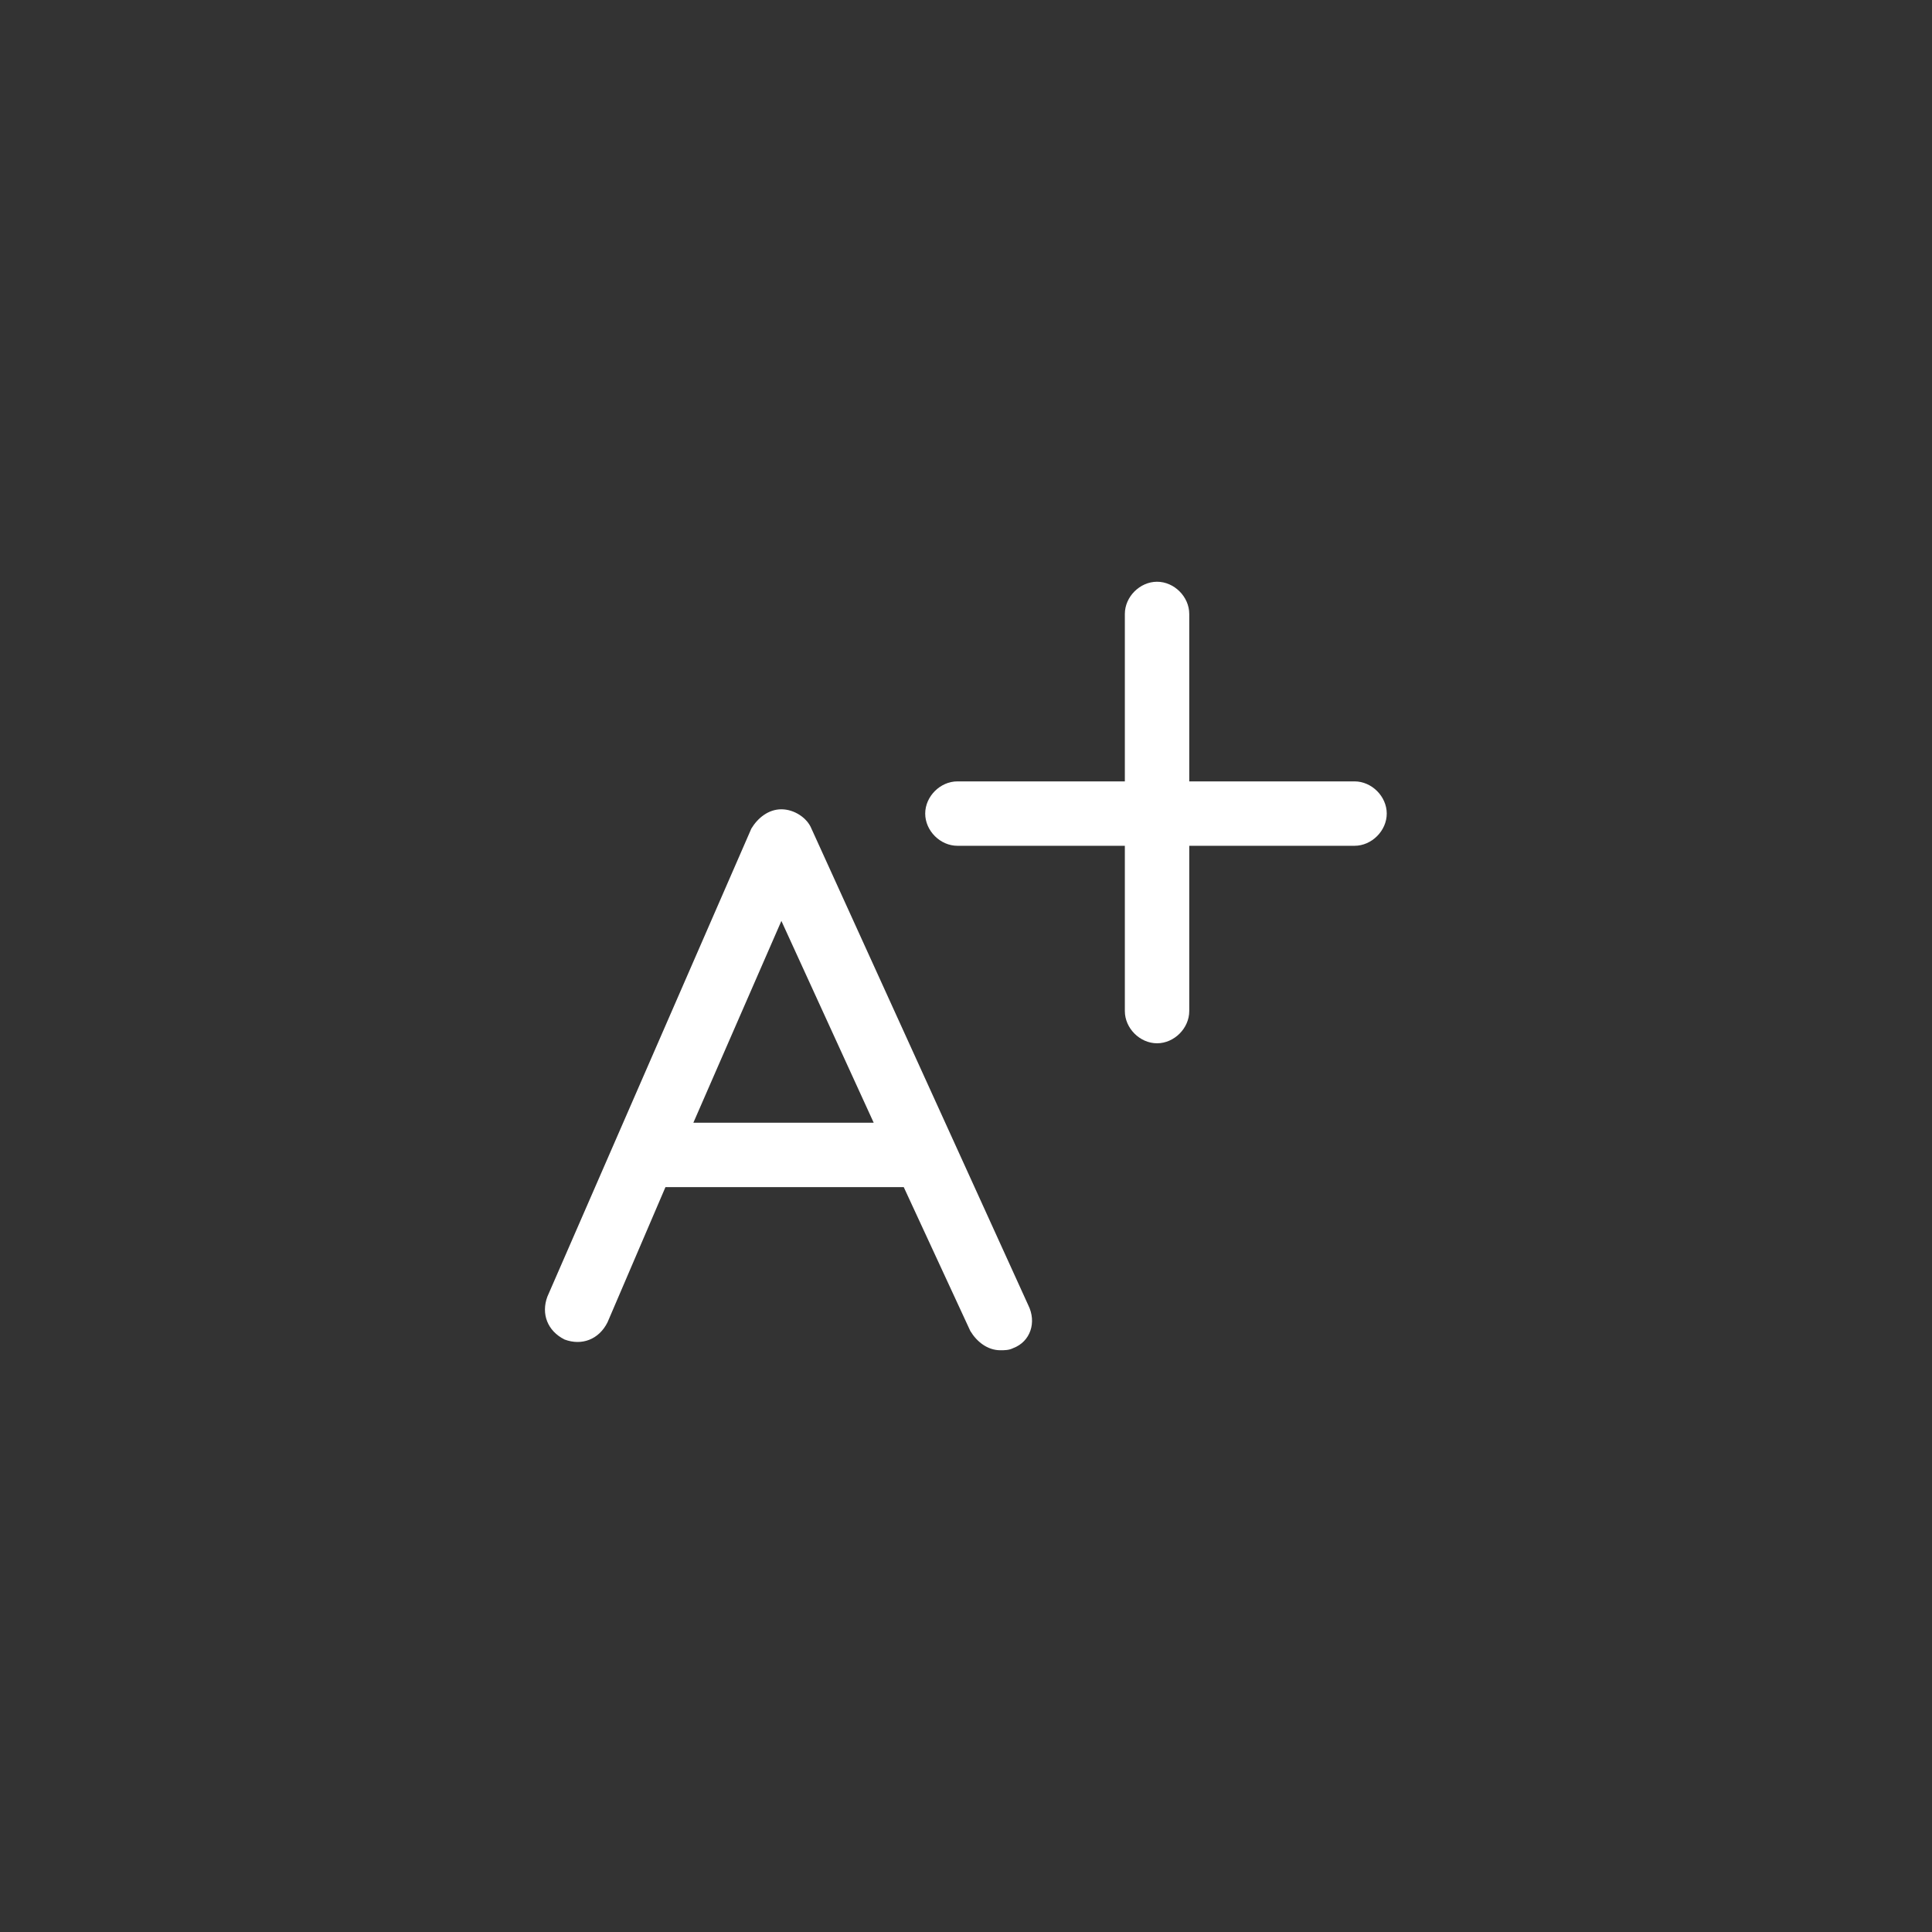 <?xml version="1.0" encoding="utf-8"?>
<!-- Generator: Adobe Illustrator 19.2.1, SVG Export Plug-In . SVG Version: 6.00 Build 0)  -->
<svg version="1.1" id="Layer_1" xmlns="http://www.w3.org/2000/svg" xmlns:xlink="http://www.w3.org/1999/xlink" width="34px" height="34px" x="0px" y="0px"
	 viewBox="0 0 90 90" style="enable-background:new 0 0 90 90;" xml:space="preserve">
<rect x="0" y="0" width="90" height="90" fill="#333333" stroke="none"/>
<style type="text/css">
	.st0{display:none;}
	.st1{display:inline;}
	.st2{fill:none;stroke:#FFFFFF;stroke-width:3;stroke-linecap:round;stroke-linejoin:round;stroke-miterlimit:10;}
	.st3{fill:none;stroke:#FFFFFF;stroke-width:3;stroke-linecap:round;stroke-miterlimit:10;}
	.st4{fill:none;stroke:#FFFFFF;stroke-width:3;stroke-linejoin:round;stroke-miterlimit:10;}
	.st5{display:inline;fill:none;stroke:#FFFFFF;stroke-width:3;stroke-linecap:round;stroke-linejoin:round;stroke-miterlimit:10;}
	.st6{fill:none;stroke:#FFFFFF;stroke-width:2.508;stroke-linecap:round;stroke-linejoin:round;stroke-miterlimit:10;}
	.st7{fill:none;stroke:#FFFFFF;stroke-width:3;stroke-miterlimit:10;}
	.st8{fill:#FFFFFF;}
	.st9{fill:none;stroke:#FFFFFF;stroke-width:3;stroke-linecap:round;stroke-linejoin:round;stroke-dasharray:10.783,10.783;}

		.st10{fill:none;stroke:#FFFFFF;stroke-width:3;stroke-linecap:round;stroke-linejoin:round;stroke-miterlimit:10;stroke-dasharray:12;}
	.st11{display:inline;fill:none;stroke:#FFFFFF;stroke-width:3;stroke-linejoin:round;stroke-miterlimit:10;}
</style>
<g id="Layer_1_1_" class="st0">
	<g class="st1">
		<polygon class="st2" points="66,67.7 24,67.7 24,44.7 50.5,44.7 51.4,40.7 60.1,40.7 61.1,44.7 66,44.7 		"/>
		<polyline class="st2" points="24,59 24,36 50.5,36 51.4,32 60.1,32 61.1,36 66,36 66,59 		"/>
		<polyline class="st2" points="24,55.1 24,27.5 50.5,27.5 51.4,23.5 60.1,23.5 61.1,27.5 66,27.5 66,55.1 		"/>
	</g>
</g>
<g id="Layer_2" class="st0">
	<g class="st1">
		<line class="st3" x1="39.8" y1="50.8" x2="50.8" y2="50.8"/>
		<line class="st3" x1="39.8" y1="56.7" x2="50.8" y2="56.7"/>
		<line class="st3" x1="39.8" y1="44.5" x2="50.8" y2="44.5"/>
		<polygon class="st4" points="58.2,63.7 31.8,63.7 31.8,26.3 51.9,26.3 58.2,33.5 		"/>
		<polyline class="st2" points="49.8,28 49.9,35.3 56.1,35.2 		"/>
	</g>
</g>
<g id="Layer_3" class="st0">
	<g class="st1">
		<path class="st2" d="M35.5,45.6l7.3,8.4c0.7,0.8,1.9,0.8,2.7,0.1l18.5-19c0.4-0.4-0.2-1.1-0.6-0.7L44.5,48.1
			c-0.2,0.2-0.5,0.2-0.8,0.1L35.5,45.6z"/>
		<polyline class="st2" points="43.4,42.7 43.4,37.4 25.9,37.4 25.9,55.7 38.4,55.7 		"/>
	</g>
</g>
<g id="Layer_4" class="st0">
	<g class="st1">
		<rect x="24.5" y="38.8" class="st2" width="41" height="26.3"/>
		<rect x="24.5" y="29" class="st2" width="41" height="10.1"/>
		<line class="st2" x1="33.2" y1="59" x2="56.8" y2="44.3"/>
		<line class="st2" x1="56.8" y1="59" x2="33.2" y2="44.3"/>
		<g>
			<line class="st2" x1="33.8" y1="32.4" x2="33.8" y2="24.8"/>
			<line class="st2" x1="56.2" y1="32.4" x2="56.2" y2="24.8"/>
		</g>
	</g>
</g>
<g id="Layer_5" class="st0">
	<g class="st1">
		<polyline class="st4" points="34.9,35 34.9,26.3 54.9,26.3 61.2,33.5 61.2,63.7 34.9,63.7 34.9,60.5 		"/>
		<polyline class="st2" points="52.8,28 52.9,35.3 59.1,35.2 		"/>
		<path class="st2" d="M42.5,38.9H28.8c0,0,0,11.3,0,13.5s6.5,5.2,6.5,5.2s7-1.8,7-5.2S42.5,38.9,42.5,38.9z"/>
	</g>
</g>
<g id="Layer_6" class="st0">
	<g class="st1">
		<rect x="25.5" y="32.6" class="st2" width="38.9" height="24.8"/>
		<path class="st2" d="M30.7,57c0,0,0-1.3,0-5.9s3.9-3.9,3.9-3.9h5.7c0,0,3.3-0.4,3.3,3.5s0,6.3,0,6.3"/>
		<circle class="st2" cx="37.8" cy="42.2" r="5"/>
		<line class="st2" x1="49.3" y1="41.5" x2="58.8" y2="41.5"/>
		<line class="st2" x1="49.3" y1="46.9" x2="58.8" y2="46.9"/>
		<line class="st2" x1="49.3" y1="51.9" x2="58.8" y2="51.9"/>
	</g>
</g>
<g id="Layer_7" class="st0">
	<path class="st5" d="M55.3,49.6c0,0-1.9,1.1-2.7,2.4c-0.6,1-0.6,2.5-0.5,3.3c0.2,1.8-2.1,2.7-4.3,0.4s-7.2-7.2-7.2-7.2l-0.1,0.1
		c-1.6-1.6-4.6-4.6-6.2-6.2c-2.2-2.2-1.4-4.5,0.4-4.3c0.8,0.1,2.3,0.1,3.3-0.5c1.3-0.8,2.4-2.7,2.4-2.7L33,23.4c0,0-4.7-2.4-6.4,0
		c-1.7,2.4-4.1,4.7-4.2,8.4s3.2,15.1,13.4,23.8l0.1-0.1c8.5,9.2,19.2,12.4,22.7,12.2c3.7-0.1,6.3-1.9,8.4-4.2s0-6.4,0-6.4L55.3,49.6
		z"/>
</g>
<g id="Layer_8" class="st0">
	<g class="st1">
		<polyline class="st6" points="35.1,61.6 44.9,51.8 54.7,61.6 		"/>
		<polyline class="st6" points="28.4,35.3 38.2,45.1 28.4,54.9 		"/>
		<polyline class="st6" points="54.9,28.4 45.1,38.2 35.3,28.4 		"/>
		<polyline class="st6" points="61.6,54.7 51.8,44.9 61.6,35.1 		"/>
	</g>
</g>
<g id="Layer_9" class="st0">
	<g class="st1">
		<line class="st3" x1="33.1" y1="41.9" x2="54.7" y2="41.9"/>
		<line class="st3" x1="33.1" y1="49.1" x2="52.3" y2="49.1"/>
		<path class="st3" d="M55.8,57.7c-2,1.6-4.4,2.6-7,2.6c-6.9,0-12.5-6.8-12.5-15.3S42,29.7,48.9,29.7c3.1,0,5.9,1.4,8.1,3.6"/>
	</g>
</g>
<g id="Layer_10" class="st0">
	<g class="st1">
		<line class="st3" x1="29.6" y1="61.6" x2="61.6" y2="29.6"/>
		<circle class="st7" cx="34.1" cy="34.1" r="6"/>
		<circle class="st7" cx="55.9" cy="55.9" r="6"/>
	</g>
</g>
<g id="Layer_11" class="st0">
	<g class="st1">
		<path class="st3" d="M53.2,61.7l-4.8,4.8c-0.8,0.8-2,0.8-2.7,0l-4.8-4.8"/>
		<line class="st3" x1="33.1" y1="35.1" x2="54.7" y2="35.1"/>
		<line class="st3" x1="33.1" y1="42.3" x2="52.3" y2="42.3"/>
		<path class="st3" d="M55.8,50.9c-2,1.6-4.4,2.6-7,2.6c-6.9,0-12.5-6.8-12.5-15.3S42,22.9,48.9,22.9c3.1,0,5.9,1.4,8.1,3.6"/>
	</g>
</g>
<g id="Layer_12" class="st0">
	<g class="st1">
		<polygon class="st4" points="26.3,58.2 26.3,31.8 63.7,31.8 63.7,51.9 63.7,58.2 		"/>
		<rect x="26.6" y="37.3" class="st8" width="36.8" height="6.2"/>
		<line class="st2" x1="33.2" y1="50.4" x2="45.6" y2="50.4"/>
	</g>
</g>
<g id="Layer_13" class="st0">
	<g class="st1">
		<polyline class="st4" points="36.6,38.6 36.6,26.3 56.6,26.3 62.9,33.5 62.9,63.7 36.6,63.7 36.6,57.1 		"/>
		<polyline class="st2" points="54.5,28 54.6,35.3 60.8,35.2 		"/>
		<g>
			<path class="st8" d="M27.1,43.6c0-0.8,0.4-1.4,1.2-1.4h3.9c0.7,0,1.1,0.5,1.1,1.1c0,0.5-0.4,1.1-1.1,1.1h-2.7v2.3H32
				c0.8,0,1.1,0.5,1.1,1.1c0,0.5-0.4,1.1-1.1,1.1h-2.6v2.4h2.9c0.7,0,1.1,0.5,1.1,1.1c0,0.5-0.4,1.1-1.1,1.1h-4
				c-0.7,0-1.2-0.5-1.2-1.2C27.1,52.3,27.1,43.6,27.1,43.6z"/>
			<path class="st8" d="M40.8,43.6c0,0.6-0.4,1.2-1,1.2s-1.1-0.5-2.1-0.5c-0.7,0-1.3,0.4-1.3,1c0,1.6,5.2,0.6,5.2,4.6
				c0,2.2-1.8,3.6-4,3.6c-1.2,0-3.8-0.3-3.8-1.7c0-0.6,0.4-1.1,1-1.1c0.7,0,1.6,0.6,2.6,0.6S39,50.7,39,50c0-1.8-5.2-0.7-5.2-4.3
				c0-2.2,1.8-3.5,3.9-3.5C38.6,42.1,40.8,42.4,40.8,43.6z"/>
			<path class="st8" d="M43.1,47h-0.5c-0.6,0-1-0.4-1-1s0.4-1,1-1h0.5v-1.3c0-0.7,0.5-1.2,1.1-1.2c0.7,0,1.1,0.5,1.1,1.2V45H46
				c0.6,0,1.1,0.3,1.1,1s-0.5,1-1.1,1h-0.6v5.2c0,0.7-0.5,1.2-1.1,1.2c-0.7,0-1.1-0.5-1.1-1.2V47H43.1z"/>
		</g>
	</g>
</g>
<g id="Layer_14" class="st0">
	<g class="st1">
		<line class="st2" x1="38.6" y1="35.2" x2="61.1" y2="35.2"/>
		<line class="st2" x1="28.9" y1="35.2" x2="32.5" y2="35.2"/>
		<line class="st2" x1="38.6" y1="41.8" x2="61.1" y2="41.8"/>
		<line class="st2" x1="28.9" y1="41.8" x2="32.5" y2="41.8"/>
		<line class="st2" x1="38.6" y1="48.4" x2="61.1" y2="48.5"/>
		<line class="st2" x1="28.9" y1="48.5" x2="32.5" y2="48.4"/>
		<line class="st2" x1="38.6" y1="54.8" x2="61.1" y2="54.8"/>
		<line class="st2" x1="28.9" y1="54.8" x2="32.5" y2="54.8"/>
	</g>
</g>
<g id="Layer_15" class="st0">
	<g class="st1">
		<g>
			<line class="st3" x1="38.3" y1="43.3" x2="50.4" y2="43.3"/>
			<line class="st3" x1="38.3" y1="47.3" x2="49.1" y2="47.3"/>
			<path class="st3" d="M51.1,52.1c-1.1,0.9-2.5,1.5-3.9,1.5c-3.9,0-7-3.8-7-8.6s3.1-8.6,7-8.6c1.7,0,3.3,0.8,4.5,2"/>
		</g>
		<g>
			<circle class="st9" cx="45" cy="45" r="17.2"/>
		</g>
	</g>
</g>
<g id="Layer_16" class="st0">
	<g class="st1">
		<circle class="st3" cx="34.2" cy="34.6" r="7.8"/>
		<circle class="st3" cx="55.8" cy="34.6" r="7.8"/>
		<circle class="st3" cx="34.2" cy="55.4" r="7.8"/>
		<circle class="st10" cx="55.8" cy="55.4" r="7.8"/>
	</g>
</g>
<g id="Layer_17" class="st0">
	<g class="st1">
		<rect x="33.3" y="26.5" class="st3" width="23.3" height="37"/>
		<line class="st3" x1="44.8" y1="63.3" x2="44.8" y2="58.8"/>
		<line class="st3" x1="38.3" y1="50.7" x2="42" y2="50.7"/>
		<line class="st3" x1="47.5" y1="50.7" x2="51.2" y2="50.7"/>
		<line class="st3" x1="38.3" y1="45.3" x2="42" y2="45.3"/>
		<line class="st3" x1="47.5" y1="45.3" x2="51.2" y2="45.3"/>
		<line class="st3" x1="38.3" y1="39.9" x2="42" y2="39.9"/>
		<line class="st3" x1="47.5" y1="39.9" x2="51.2" y2="39.9"/>
		<line class="st3" x1="38.3" y1="35.1" x2="42" y2="35.1"/>
		<line class="st3" x1="47.5" y1="35.1" x2="51.2" y2="35.1"/>
	</g>
</g>
<g id="Layer_18" class="st0">
	<g class="st1">
		<path class="st4" d="M66.8,45c0-12-9.7-21.8-21.8-21.8S23.2,33,23.2,45S33,66.8,45,66.8L66.8,45z"/>
		<path class="st4" d="M45,66.8c0,0-2.1-12.2,4.4-18.8s17.3-3,17.3-3"/>
		<polyline class="st2" points="35.1,53.5 44.6,31.7 51.4,46.2 		"/>
		<line class="st4" x1="37.6" y1="46.3" x2="50.4" y2="46.3"/>
	</g>
</g>
<g id="Layer_19" class="st0">
	<g class="st1">
		<rect x="28.9" y="27.2" class="st2" width="7.9" height="35.7"/>
		<rect x="41.1" y="32.8" class="st2" width="7.6" height="13.3"/>
		<rect x="29.2" y="32.8" class="st2" width="7.6" height="13.3"/>
		<rect x="52.9" y="32.8" class="st2" width="7.6" height="13.3"/>
		<rect x="41.1" y="27.2" class="st2" width="7.9" height="35.7"/>
		<rect x="53.2" y="27.2" class="st2" width="7.9" height="35.7"/>
	</g>
</g>
<g id="Layer_20" class="st0">
	<g class="st1">
		<path class="st4" d="M45,28.3L45,28.3c0-2.4-1.9-4.3-4.3-4.3h-14c-2.4,0-4.3,1.9-4.3,4.3l0,0c0,2.4,1.9,4.3,4.3,4.3h14
			C43,32.7,45,30.7,45,28.3z"/>
		<path class="st4" d="M54.3,45L54.3,45c0-2.4-1.9-4.3-4.3-4.3H26.7c-2.4,0-4.3,1.9-4.3,4.3l0,0c0,2.4,1.9,4.3,4.3,4.3H50
			C52.3,49.3,54.3,47.4,54.3,45z"/>
		<path class="st4" d="M67.7,61.7L67.7,61.7c0-2.4-1.9-4.3-4.3-4.3H26.7c-2.4,0-4.3,2-4.3,4.3l0,0c0,2.4,1.9,4.3,4.3,4.3h36.7
			C65.7,66,67.7,64.1,67.7,61.7z"/>
	</g>
</g>
<g id="Layer_21" class="st0">
	<g class="st1">
		<polygon class="st4" points="68.8,28.5 48.5,28.5 52.2,37.8 45.8,41.8 46.5,52.2 37.2,40.2 42.8,36.8 38.2,28.5 21.2,28.5
			21.2,61.5 23.5,61.5 68.8,61.5 		"/>
	</g>
</g>
<g id="Layer_22" class="st0">
	<g class="st1">
		<circle class="st4" cx="45" cy="49.5" r="18"/>
		<line class="st4" x1="38.3" y1="65.8" x2="38.3" y2="22.5"/>
		<polyline class="st4" points="38.3,32.8 52.3,65.8 52.3,22.5 		"/>
	</g>
</g>
<g id="Layer_23" class="st0">
	<g class="st1">
		<polygon class="st3" points="21,67 56,67 56,57.5 69,57.5 69,23 21,23 21,37.8 21,60.3 		"/>
		<path class="st3" d="M21.1,51.2C35.6,51.2,32.5,39,32.5,39H21"/>
	</g>
</g>
<g id="Layer_24" class="st0">
	<path class="st11" d="M64.3,32.4c-5.5,0-10.2,3.5-11.9,8.5H13.1v15.2L19,56v-6.7h5v4.8h5.1v-4.8h23.4c1.7,4.9,6.4,8.3,11.8,8.3
		c6.9,0,12.6-5.6,12.6-12.6C76.9,38.1,71.3,32.4,64.3,32.4z"/>
</g>
<g id="Layer_25" class="st0">
	<g class="st1">
		<rect x="22.8" y="26.4" class="st3" width="11" height="13"/>
		<rect x="39.5" y="26.4" class="st3" width="11" height="13"/>
		<rect x="56.2" y="26.4" class="st3" width="11" height="13"/>
		<g>
			<path class="st8" d="M29.9,46.5c0-0.8,0.5-1.4,1.2-1.4s1.2,0.5,1.2,1.4v5.7l2.7-2.6c0.4-0.4,0.8-0.5,1.1-0.5c0.6,0,1,0.6,1,1.1
				c0,0.4-0.1,0.7-0.5,1l-2.2,1.9l2.9,3.4c0.2,0.3,0.3,0.5,0.3,0.8c0,0.6-0.5,1.2-1.2,1.2c-0.4,0-0.8-0.3-1.2-0.8l-3-3.7l0,0v3
				c0,0.8-0.5,1.4-1.2,1.4s-1.2-0.5-1.2-1.4V46.5H29.9z"/>
			<path class="st8" d="M37.9,47.7c-0.1-0.2-0.1-0.3-0.1-0.6c0-0.5,0.5-1.1,1.2-1.1c0.8,0,1.2,0.5,1.4,1.2l1.5,7.3l0,0l2.2-7.5
				c0.2-0.6,0.7-1,1.3-1s1.1,0.4,1.3,1l2.2,7.5l0,0l1.5-7.3c0.2-0.8,0.5-1.2,1.4-1.2c0.8,0,1.2,0.6,1.2,1.1c0,0.2,0,0.4-0.1,0.6
				L50.7,57c-0.2,0.7-0.7,1.3-1.7,1.3c-0.8,0-1.5-0.5-1.7-1.2l-2-6.6l0,0l-2,6.6c-0.2,0.7-0.9,1.2-1.7,1.2c-1,0-1.5-0.6-1.7-1.3
				L37.9,47.7z"/>
			<path class="st8" d="M53.9,46.5c0-0.8,0.5-1.4,1.2-1.4s1.2,0.5,1.2,1.4v3.3l0,0c0.5-0.6,1.5-0.9,2.2-0.9c1.9,0,3.4,1.2,3.4,3.3
				V57c0,0.8-0.5,1.4-1.2,1.4s-1.2-0.5-1.2-1.4v-4.3c0-1.1-0.7-1.7-1.6-1.7c-1,0-1.6,0.7-1.6,1.7V57c0,0.8-0.5,1.4-1.2,1.4
				s-1.2-0.5-1.2-1.4C53.9,57,53.9,46.5,53.9,46.5z"/>
		</g>
	</g>
</g>
<g>
	<path class="st8" d="M63.1,36.4h-7.7v-7.8c0-0.8-0.7-1.5-1.5-1.5s-1.5,0.7-1.5,1.5v7.8h-7.8c-0.8,0-1.5,0.7-1.5,1.5
		s0.7,1.5,1.5,1.5h7.8v7.7c0,0.8,0.7,1.5,1.5,1.5s1.5-0.7,1.5-1.5v-7.7h7.7c0.8,0,1.5-0.7,1.5-1.5S63.9,36.4,63.1,36.4z"/>
	<path class="st8" d="M37.8,38.6c-0.2-0.5-0.8-0.9-1.4-0.9c-0.6,0-1.1,0.4-1.4,0.9l-9.5,21.8c-0.3,0.8,0,1.6,0.8,2
		c0.8,0.3,1.6,0,2-0.8l2.7-6.3h11.1l3.1,6.7c0.3,0.5,0.8,0.9,1.4,0.9c0.2,0,0.4,0,0.6-0.1c0.8-0.3,1.1-1.2,0.7-2L37.8,38.6z
		 M32.3,52.3l4.1-9.4l4.3,9.4H32.3z"/>
</g>
</svg>

